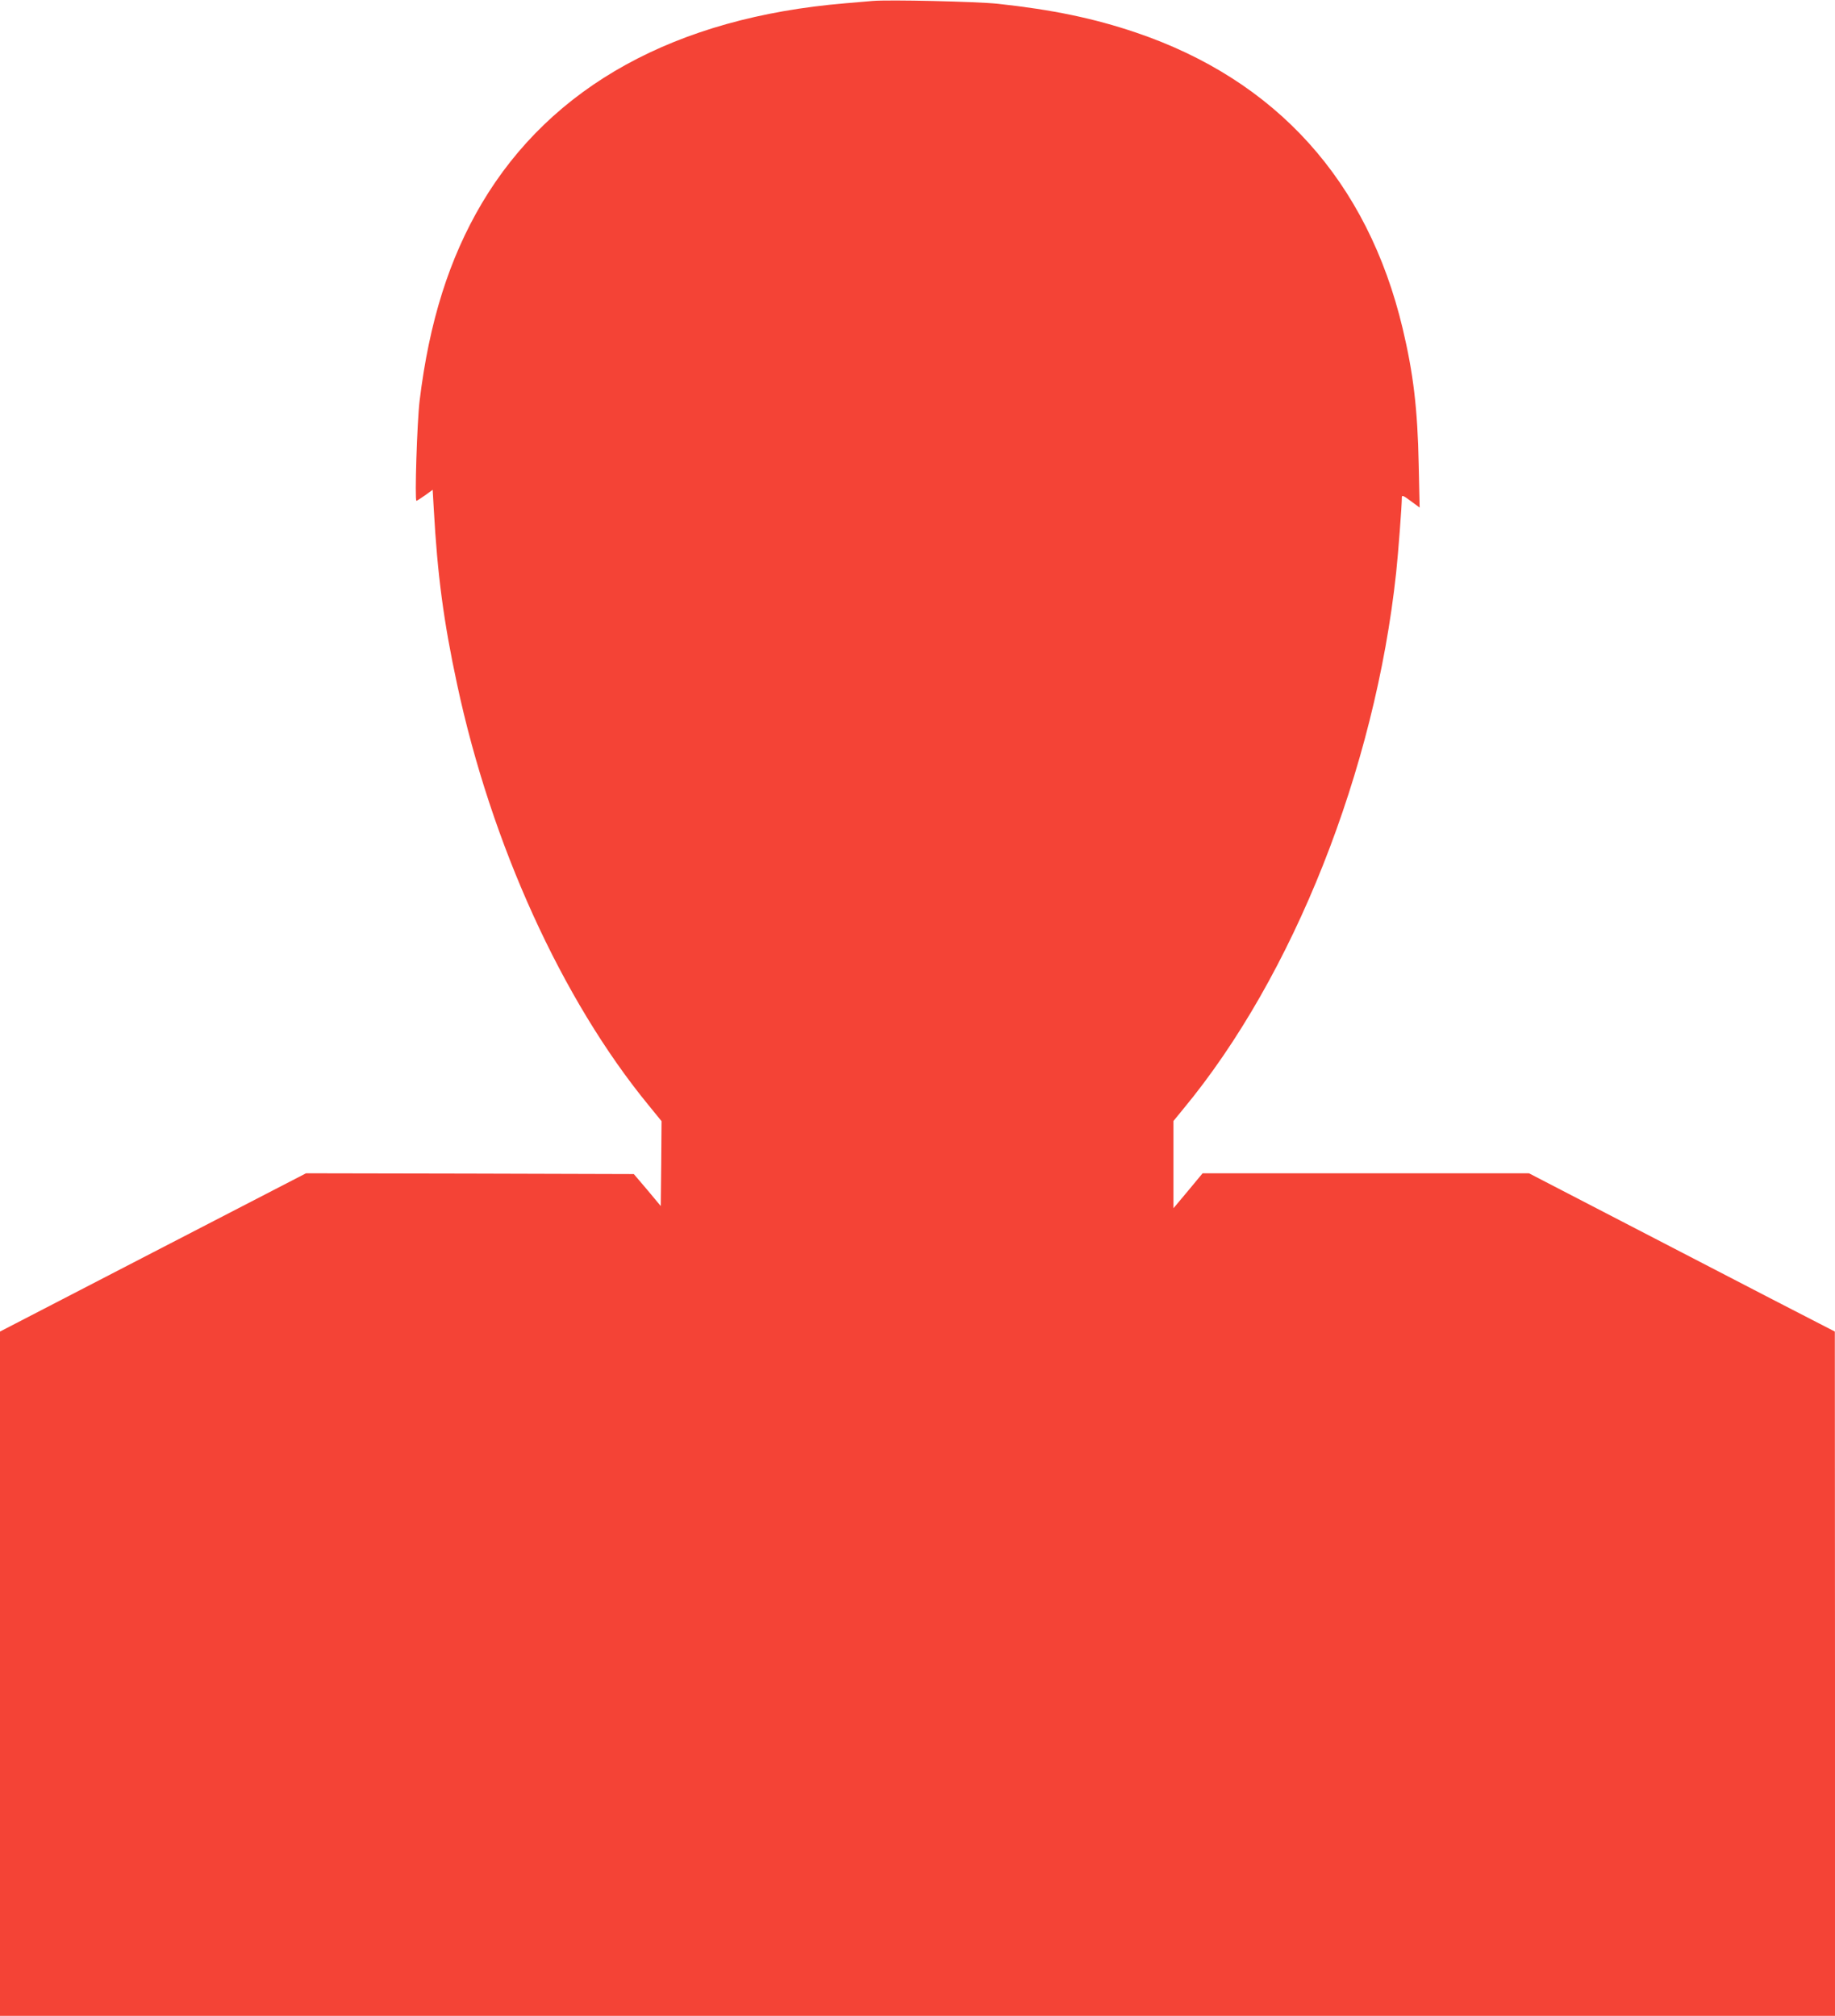 <?xml version="1.0" standalone="no"?>
<!DOCTYPE svg PUBLIC "-//W3C//DTD SVG 20010904//EN"
 "http://www.w3.org/TR/2001/REC-SVG-20010904/DTD/svg10.dtd">
<svg version="1.0" xmlns="http://www.w3.org/2000/svg"
 width="1165pt" height="1280pt" viewBox="0 0 1165 1280"
 preserveAspectRatio="xMidYMid meet">
<g transform="translate(0,1280) scale(0.1,-0.1)"
fill="#f44336" stroke="none">
<path d="M5540 12794 c-25 -2 -103 -9 -175 -15 -1075 -90 -1864 -525 -2306
-1270 -207 -350 -334 -752 -395 -1254 -16 -132 -32 -635 -20 -635 3 0 28 16
55 35 l48 35 7 -122 c23 -418 63 -718 148 -1113 217 -1015 665 -2001 1215
-2672 l83 -102 -2 -269 -3 -270 -85 102 -86 101 -1040 3 -1041 2 -971 -502
-972 -503 0 -2172 0 -2173 5825 0 5825 0 0 2173 -1 2172 -392 202 c-216 112
-653 338 -971 503 l-579 300 -1036 0 -1036 0 -92 -111 -93 -111 0 277 0 277
63 77 c698 843 1217 2153 1351 3406 13 121 36 424 36 478 0 14 11 10 56 -24
l57 -42 -6 274 c-7 354 -34 578 -102 864 -223 935 -802 1577 -1695 1879 -266
90 -531 145 -875 182 -131 14 -691 27 -795 18z"/>
</g>
</svg>
